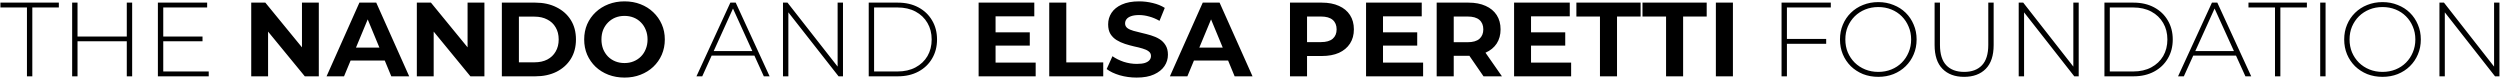 <?xml version="1.0" encoding="UTF-8"?>
<svg xmlns="http://www.w3.org/2000/svg" width="950" height="30" viewBox="0 0 950 30" fill="none">
  <path d="M10.24 29V2.84H0.16V1H22.36V2.84H12.28V29H10.24ZM48.179 1H50.219V29H48.179V1ZM29.459 29H27.419V1H29.459V29ZM48.419 15.68H29.219V13.88H48.419V15.68ZM61.797 13.88H76.957V15.68H61.797V13.88ZM62.037 27.16H79.317V29H59.997V1H78.717V2.84H62.037V27.16ZM95.468 29V1H100.828L117.348 21.16H114.748V1H121.148V29H115.828L99.268 8.84H101.868V29H95.468ZM124.093 29L136.573 1H142.973L155.493 29H148.693L138.453 4.28H141.013L130.733 29H124.093ZM130.333 23L132.053 18.08H146.453L148.213 23H130.333ZM158.398 29V1H163.758L180.278 21.16H177.678V1H184.078V29H178.758L162.198 8.84H164.798V29H158.398ZM190.703 29V1H203.423C206.463 1 209.143 1.587 211.463 2.76C213.783 3.907 215.596 5.52 216.903 7.6C218.209 9.68 218.863 12.147 218.863 15C218.863 17.827 218.209 20.293 216.903 22.4C215.596 24.48 213.783 26.107 211.463 27.28C209.143 28.427 206.463 29 203.423 29H190.703ZM197.183 23.68H203.103C204.969 23.68 206.583 23.333 207.943 22.64C209.329 21.92 210.396 20.907 211.143 19.6C211.916 18.293 212.303 16.76 212.303 15C212.303 13.213 211.916 11.68 211.143 10.4C210.396 9.093 209.329 8.093 207.943 7.4C206.583 6.68 204.969 6.32 203.103 6.32H197.183V23.68ZM237.35 29.48C235.136 29.48 233.083 29.12 231.19 28.4C229.323 27.68 227.696 26.667 226.31 25.36C224.95 24.053 223.883 22.52 223.11 20.76C222.363 19 221.99 17.08 221.99 15C221.99 12.92 222.363 11 223.11 9.24C223.883 7.48 224.963 5.947 226.35 4.64C227.736 3.333 229.363 2.32 231.23 1.6C233.096 0.88 235.123 0.52 237.31 0.52C239.523 0.52 241.55 0.88 243.39 1.6C245.256 2.32 246.87 3.333 248.23 4.64C249.616 5.947 250.696 7.48 251.47 9.24C252.243 10.973 252.63 12.893 252.63 15C252.63 17.08 252.243 19.013 251.47 20.8C250.696 22.56 249.616 24.093 248.23 25.4C246.87 26.68 245.256 27.68 243.39 28.4C241.55 29.12 239.536 29.48 237.35 29.48ZM237.31 23.96C238.563 23.96 239.71 23.747 240.75 23.32C241.816 22.893 242.75 22.28 243.55 21.48C244.35 20.68 244.963 19.733 245.39 18.64C245.843 17.547 246.07 16.333 246.07 15C246.07 13.667 245.843 12.453 245.39 11.36C244.963 10.267 244.35 9.32 243.55 8.52C242.776 7.72 241.856 7.107 240.79 6.68C239.723 6.253 238.563 6.04 237.31 6.04C236.056 6.04 234.896 6.253 233.83 6.68C232.79 7.107 231.87 7.72 231.07 8.52C230.27 9.32 229.643 10.267 229.19 11.36C228.763 12.453 228.55 13.667 228.55 15C228.55 16.307 228.763 17.52 229.19 18.64C229.643 19.733 230.256 20.68 231.03 21.48C231.83 22.28 232.763 22.893 233.83 23.32C234.896 23.747 236.056 23.96 237.31 23.96ZM264.653 29L277.533 1H279.573L292.453 29H290.253L278.093 2.28H278.973L266.853 29H264.653ZM269.373 21.12L270.053 19.4H286.813L287.493 21.12H269.373ZM297.536 29V1H299.256L319.216 26.48H318.296V1H320.336V29H318.656L298.656 3.52H299.576V29H297.536ZM330.114 29V1H341.194C344.154 1 346.754 1.6 348.994 2.8C351.234 4 352.968 5.653 354.194 7.76C355.448 9.867 356.074 12.28 356.074 15C356.074 17.72 355.448 20.133 354.194 22.24C352.968 24.347 351.234 26 348.994 27.2C346.754 28.4 344.154 29 341.194 29H330.114ZM332.154 27.16H341.034C343.674 27.16 345.968 26.64 347.914 25.6C349.861 24.56 351.368 23.133 352.434 21.32C353.501 19.48 354.034 17.373 354.034 15C354.034 12.627 353.501 10.533 352.434 8.72C351.368 6.88 349.861 5.44 347.914 4.4C345.968 3.36 343.674 2.84 341.034 2.84H332.154V27.16ZM377.835 12.28H391.315V17.32H377.835V12.28ZM378.315 23.8H393.555V29H371.875V1H393.035V6.2H378.315V23.8ZM398.711 29V1H405.191V23.72H419.231V29H398.711ZM431.934 29.48C429.694 29.48 427.547 29.187 425.494 28.6C423.441 27.987 421.787 27.2 420.534 26.24L422.734 21.36C423.934 22.213 425.347 22.92 426.974 23.48C428.627 24.013 430.294 24.28 431.974 24.28C433.254 24.28 434.281 24.16 435.054 23.92C435.854 23.653 436.441 23.293 436.814 22.84C437.187 22.387 437.374 21.867 437.374 21.28C437.374 20.533 437.081 19.947 436.494 19.52C435.907 19.067 435.134 18.707 434.174 18.44C433.214 18.147 432.147 17.88 430.974 17.64C429.827 17.373 428.667 17.053 427.494 16.68C426.347 16.307 425.294 15.827 424.334 15.24C423.374 14.653 422.587 13.88 421.974 12.92C421.387 11.96 421.094 10.733 421.094 9.24C421.094 7.64 421.521 6.187 422.374 4.88C423.254 3.547 424.561 2.493 426.294 1.72C428.054 0.92 430.254 0.52 432.894 0.52C434.654 0.52 436.387 0.733 438.094 1.16C439.801 1.56 441.307 2.173 442.614 3L440.614 7.92C439.307 7.173 438.001 6.627 436.694 6.28C435.387 5.907 434.107 5.72 432.854 5.72C431.601 5.72 430.574 5.867 429.774 6.16C428.974 6.453 428.401 6.84 428.054 7.32C427.707 7.773 427.534 8.307 427.534 8.92C427.534 9.64 427.827 10.227 428.414 10.68C429.001 11.107 429.774 11.453 430.734 11.72C431.694 11.987 432.747 12.253 433.894 12.52C435.067 12.787 436.227 13.093 437.374 13.44C438.547 13.787 439.614 14.253 440.574 14.84C441.534 15.427 442.307 16.2 442.894 17.16C443.507 18.12 443.814 19.333 443.814 20.8C443.814 22.373 443.374 23.813 442.494 25.12C441.614 26.427 440.294 27.48 438.534 28.28C436.801 29.08 434.601 29.48 431.934 29.48ZM444.562 29L457.042 1H463.442L475.962 29H469.162L458.922 4.28H461.482L451.202 29H444.562ZM450.802 23L452.522 18.08H466.922L468.682 23H450.802ZM490.195 29V1H502.315C504.822 1 506.982 1.413 508.795 2.24C510.608 3.04 512.008 4.2 512.995 5.72C513.982 7.24 514.475 9.053 514.475 11.16C514.475 13.24 513.982 15.04 512.995 16.56C512.008 18.08 510.608 19.253 508.795 20.08C506.982 20.88 504.822 21.28 502.315 21.28H493.795L496.675 18.36V29H490.195ZM496.675 19.08L493.795 16H501.955C503.955 16 505.448 15.573 506.435 14.72C507.422 13.867 507.915 12.68 507.915 11.16C507.915 9.613 507.422 8.413 506.435 7.56C505.448 6.707 503.955 6.28 501.955 6.28H493.795L496.675 3.2V19.08ZM525.061 12.28H538.541V17.32H525.061V12.28ZM525.541 23.8H540.781V29H519.101V1H540.261V6.2H525.541V23.8ZM545.937 29V1H558.057C560.564 1 562.724 1.413 564.537 2.24C566.351 3.04 567.751 4.2 568.737 5.72C569.724 7.24 570.217 9.053 570.217 11.16C570.217 13.24 569.724 15.04 568.737 16.56C567.751 18.053 566.351 19.2 564.537 20C562.724 20.8 560.564 21.2 558.057 21.2H549.537L552.417 18.36V29H545.937ZM563.737 29L556.737 18.84H563.657L570.737 29H563.737ZM552.417 19.08L549.537 16.04H557.697C559.697 16.04 561.191 15.613 562.177 14.76C563.164 13.88 563.657 12.68 563.657 11.16C563.657 9.613 563.164 8.413 562.177 7.56C561.191 6.707 559.697 6.28 557.697 6.28H549.537L552.417 3.2V19.08ZM581.311 12.28H594.791V17.32H581.311V12.28ZM581.791 23.8H597.031V29H575.351V1H596.511V6.2H581.791V23.8ZM607.987 29V6.28H599.027V1H623.427V6.28H614.467V29H607.987ZM633.104 29V6.28H624.144V1H648.544V6.28H639.584V29H633.104ZM652.031 29V1H658.511V29H652.031ZM678.789 14.8H693.949V16.64H678.789V14.8ZM679.029 29H676.989V1H695.709V2.84H679.029V29ZM713.752 29.2C711.672 29.2 709.739 28.853 707.952 28.16C706.192 27.44 704.646 26.44 703.312 25.16C702.006 23.853 700.992 22.347 700.272 20.64C699.552 18.907 699.192 17.027 699.192 15C699.192 12.973 699.552 11.107 700.272 9.4C700.992 7.667 702.006 6.16 703.312 4.88C704.646 3.573 706.192 2.573 707.952 1.88C709.739 1.16 711.672 0.8 713.752 0.8C715.832 0.8 717.752 1.16 719.512 1.88C721.299 2.573 722.846 3.56 724.152 4.84C725.459 6.12 726.472 7.627 727.192 9.36C727.939 11.067 728.312 12.947 728.312 15C728.312 17.053 727.939 18.947 727.192 20.68C726.472 22.387 725.459 23.88 724.152 25.16C722.846 26.44 721.299 27.44 719.512 28.16C717.752 28.853 715.832 29.2 713.752 29.2ZM713.752 27.32C715.539 27.32 717.192 27.013 718.712 26.4C720.232 25.787 721.552 24.92 722.672 23.8C723.792 22.68 724.659 21.373 725.272 19.88C725.912 18.387 726.232 16.76 726.232 15C726.232 13.213 725.912 11.587 725.272 10.12C724.659 8.627 723.792 7.32 722.672 6.2C721.552 5.08 720.232 4.213 718.712 3.6C717.192 2.987 715.539 2.68 713.752 2.68C711.966 2.68 710.312 2.987 708.792 3.6C707.272 4.213 705.939 5.08 704.792 6.2C703.672 7.32 702.792 8.627 702.152 10.12C701.539 11.587 701.232 13.213 701.232 15C701.232 16.76 701.539 18.387 702.152 19.88C702.792 21.373 703.672 22.68 704.792 23.8C705.939 24.92 707.272 25.787 708.792 26.4C710.312 27.013 711.966 27.32 713.752 27.32ZM746.348 29.2C742.881 29.2 740.148 28.187 738.148 26.16C736.148 24.133 735.148 21.12 735.148 17.12V1H737.188V17.04C737.188 20.533 737.988 23.12 739.588 24.8C741.188 26.48 743.454 27.32 746.388 27.32C749.294 27.32 751.548 26.48 753.148 24.8C754.748 23.12 755.548 20.533 755.548 17.04V1H757.588V17.12C757.588 21.12 756.588 24.133 754.588 26.16C752.588 28.187 749.841 29.2 746.348 29.2ZM767.107 29V1H768.827L788.787 26.48H787.867V1H789.907V29H788.227L768.227 3.52H769.147V29H767.107ZM799.685 29V1H810.765C813.725 1 816.325 1.6 818.565 2.8C820.805 4 822.538 5.653 823.765 7.76C825.018 9.867 825.645 12.28 825.645 15C825.645 17.72 825.018 20.133 823.765 22.24C822.538 24.347 820.805 26 818.565 27.2C816.325 28.4 813.725 29 810.765 29H799.685ZM801.725 27.16H810.605C813.245 27.16 815.538 26.64 817.485 25.6C819.431 24.56 820.938 23.133 822.005 21.32C823.071 19.48 823.605 17.373 823.605 15C823.605 12.627 823.071 10.533 822.005 8.72C820.938 6.88 819.431 5.44 817.485 4.4C815.538 3.36 813.245 2.84 810.605 2.84H801.725V27.16ZM827.661 29L840.541 1H842.581L855.461 29H853.261L841.101 2.28H841.981L829.861 29H827.661ZM832.381 21.12L833.061 19.4H849.821L850.501 21.12H832.381ZM864.498 29V2.84H854.418V1H876.618V2.84H866.538V29H864.498ZM881.677 29V1H883.717V29H881.677ZM905.354 29.2C903.274 29.2 901.34 28.853 899.554 28.16C897.794 27.44 896.247 26.44 894.914 25.16C893.607 23.853 892.594 22.347 891.874 20.64C891.154 18.907 890.794 17.027 890.794 15C890.794 12.973 891.154 11.107 891.874 9.4C892.594 7.667 893.607 6.16 894.914 4.88C896.247 3.573 897.794 2.573 899.554 1.88C901.34 1.16 903.274 0.8 905.354 0.8C907.434 0.8 909.354 1.16 911.114 1.88C912.9 2.573 914.447 3.56 915.754 4.84C917.06 6.12 918.074 7.627 918.794 9.36C919.54 11.067 919.914 12.947 919.914 15C919.914 17.053 919.54 18.947 918.794 20.68C918.074 22.387 917.06 23.88 915.754 25.16C914.447 26.44 912.9 27.44 911.114 28.16C909.354 28.853 907.434 29.2 905.354 29.2ZM905.354 27.32C907.14 27.32 908.794 27.013 910.314 26.4C911.834 25.787 913.154 24.92 914.274 23.8C915.394 22.68 916.26 21.373 916.874 19.88C917.514 18.387 917.834 16.76 917.834 15C917.834 13.213 917.514 11.587 916.874 10.12C916.26 8.627 915.394 7.32 914.274 6.2C913.154 5.08 911.834 4.213 910.314 3.6C908.794 2.987 907.14 2.68 905.354 2.68C903.567 2.68 901.914 2.987 900.394 3.6C898.874 4.213 897.54 5.08 896.394 6.2C895.274 7.32 894.394 8.627 893.754 10.12C893.14 11.587 892.834 13.213 892.834 15C892.834 16.76 893.14 18.387 893.754 19.88C894.394 21.373 895.274 22.68 896.394 23.8C897.54 24.92 898.874 25.787 900.394 26.4C901.914 27.013 903.567 27.32 905.354 27.32ZM926.989 29V1H928.709L948.669 26.48H947.749V1H949.789V29H948.109L928.109 3.52H929.029V29H926.989Z" fill="black"></path>
</svg>
